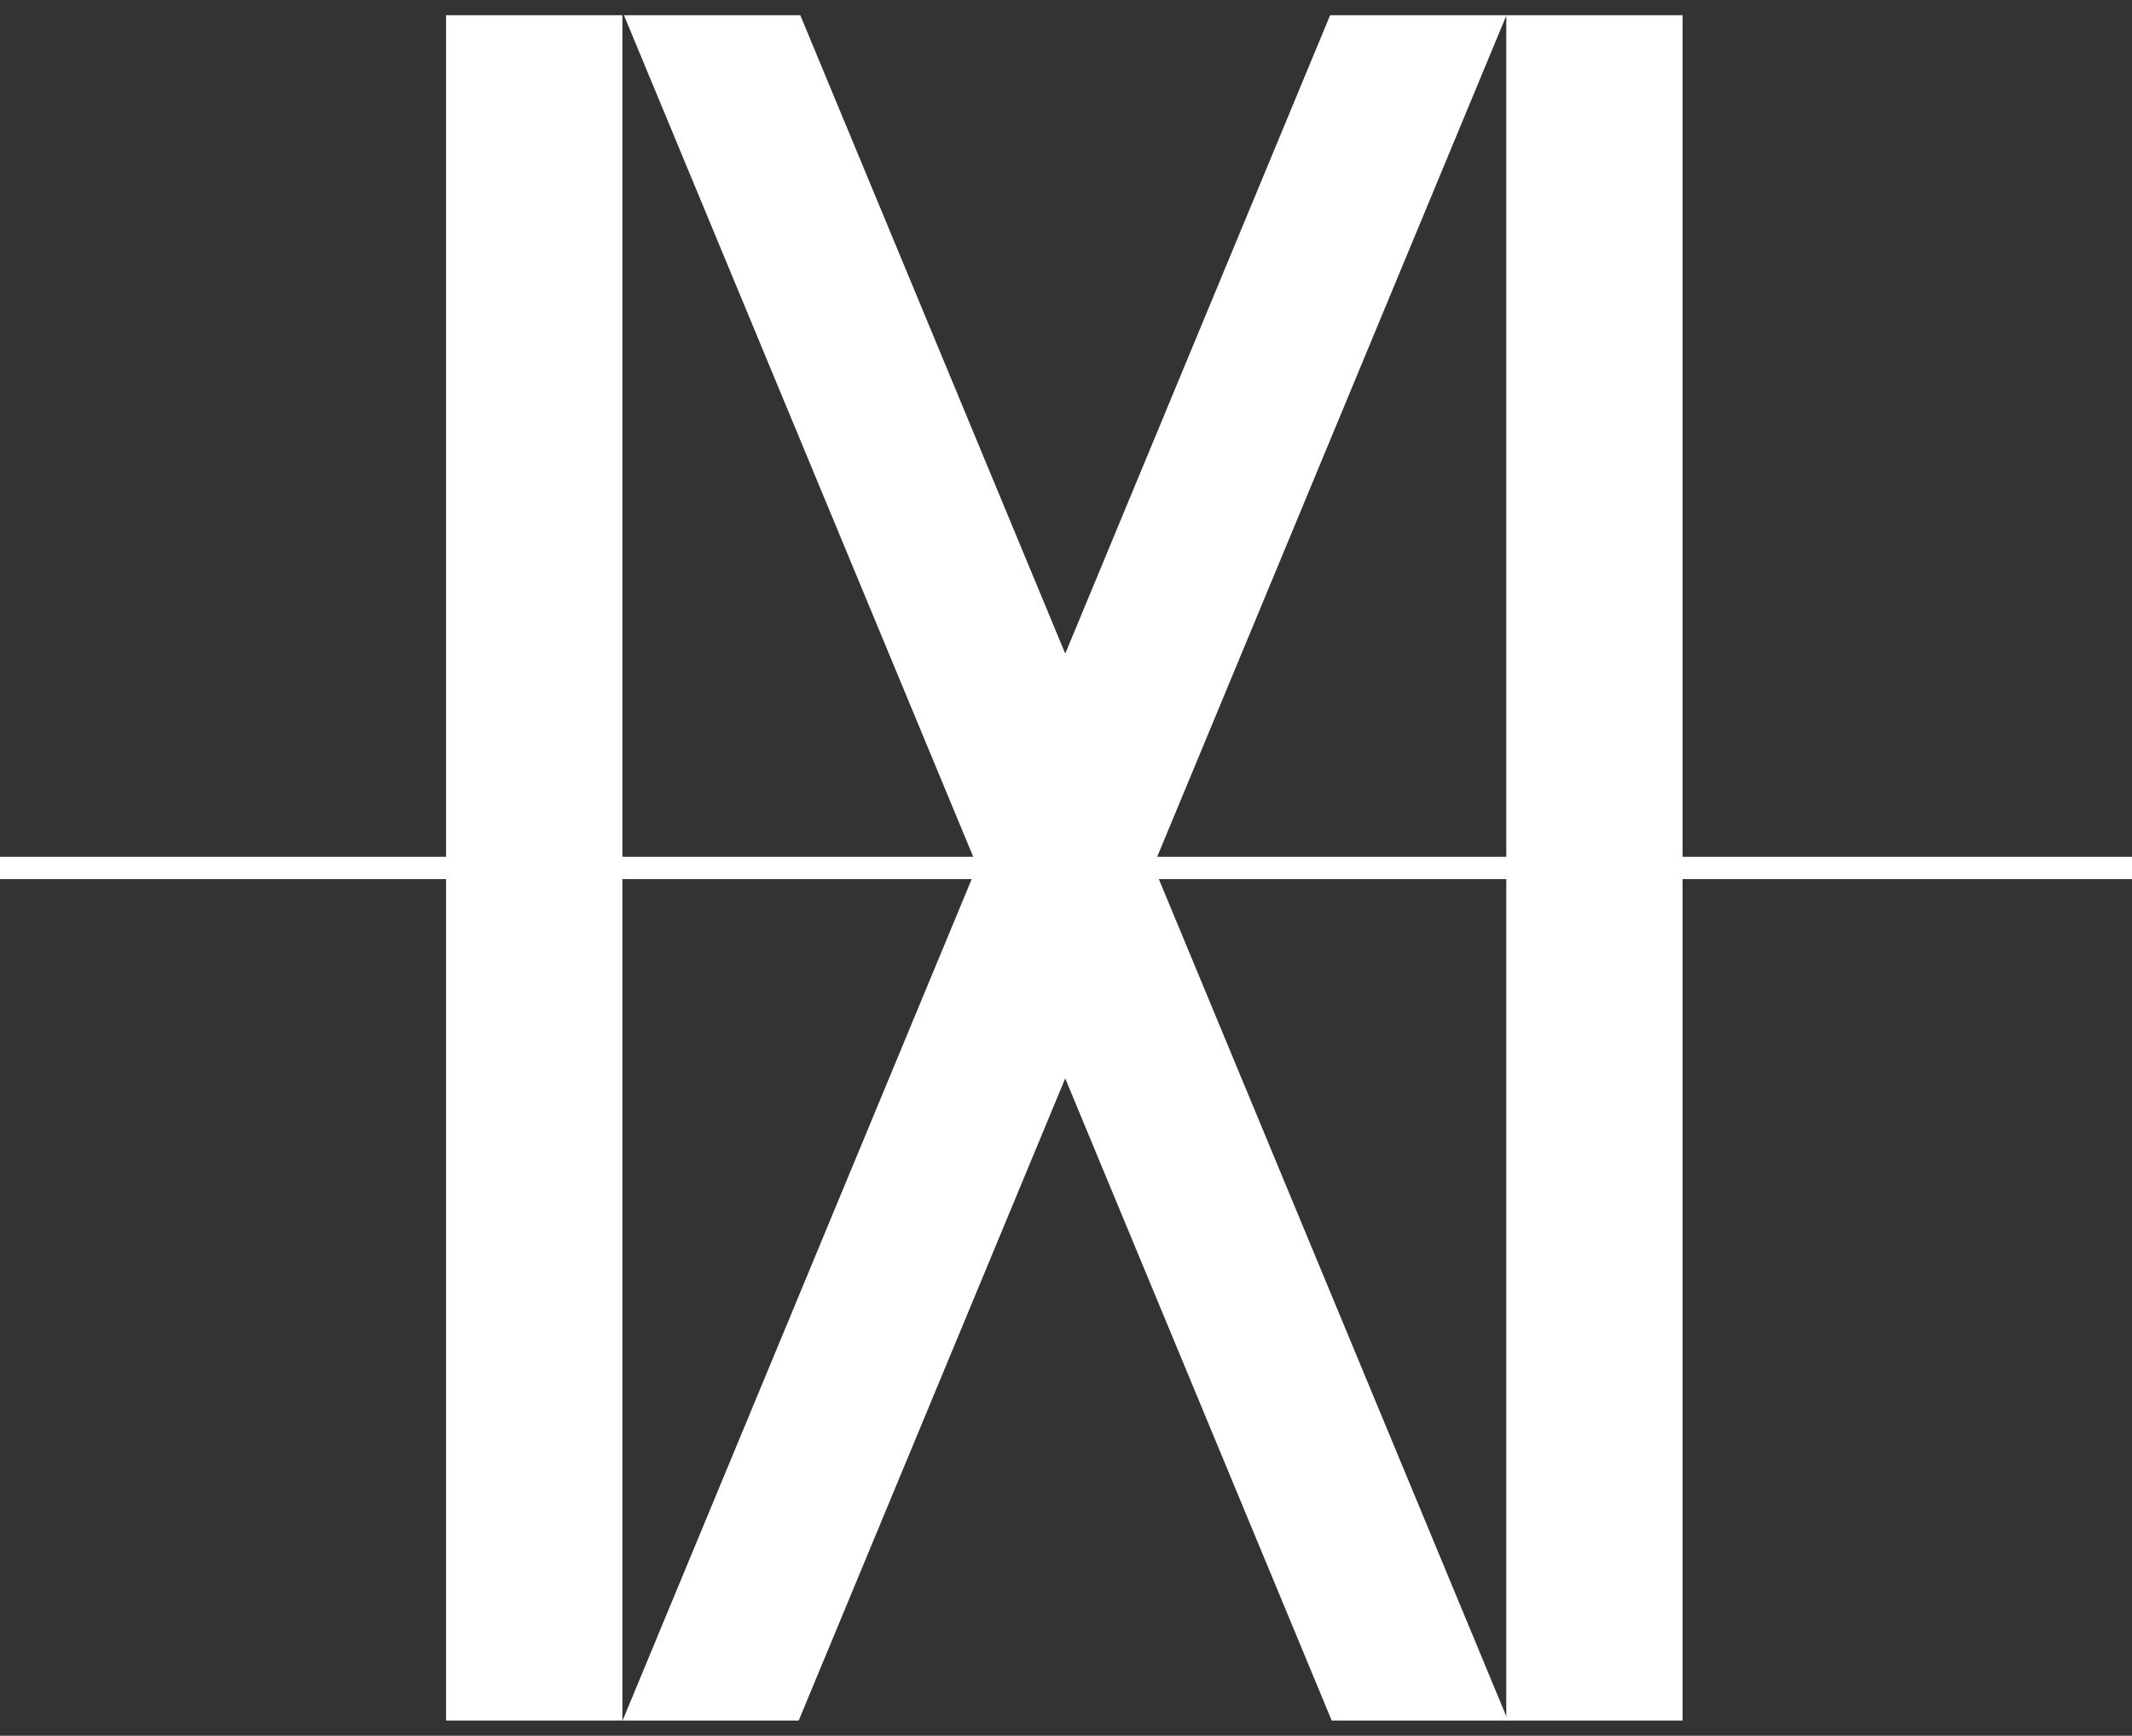 <?xml version="1.0" encoding="UTF-8"?> <svg xmlns="http://www.w3.org/2000/svg" width="70" height="57" viewBox="0 0 70 57" fill="none"><rect x="0" y="0" width="70" height="57" fill="#333333" stroke="none"/> <path d="M20.435 0.5H14.646V56.5H20.435V0.5Z" fill="white"></path> <path d="M55.245 0.5H49.456V56.5H55.245V0.5Z" fill="white"></path> <path d="M43.672 0.5L20.441 56.5H26.224L49.462 0.5H43.672Z" fill="white"></path> <path d="M20.486 0.5L43.724 56.5H49.514L26.276 0.5H20.486Z" fill="white"></path> <path d="M70 28.135H0V28.869H70V28.135Z" fill="white"></path> </svg> 